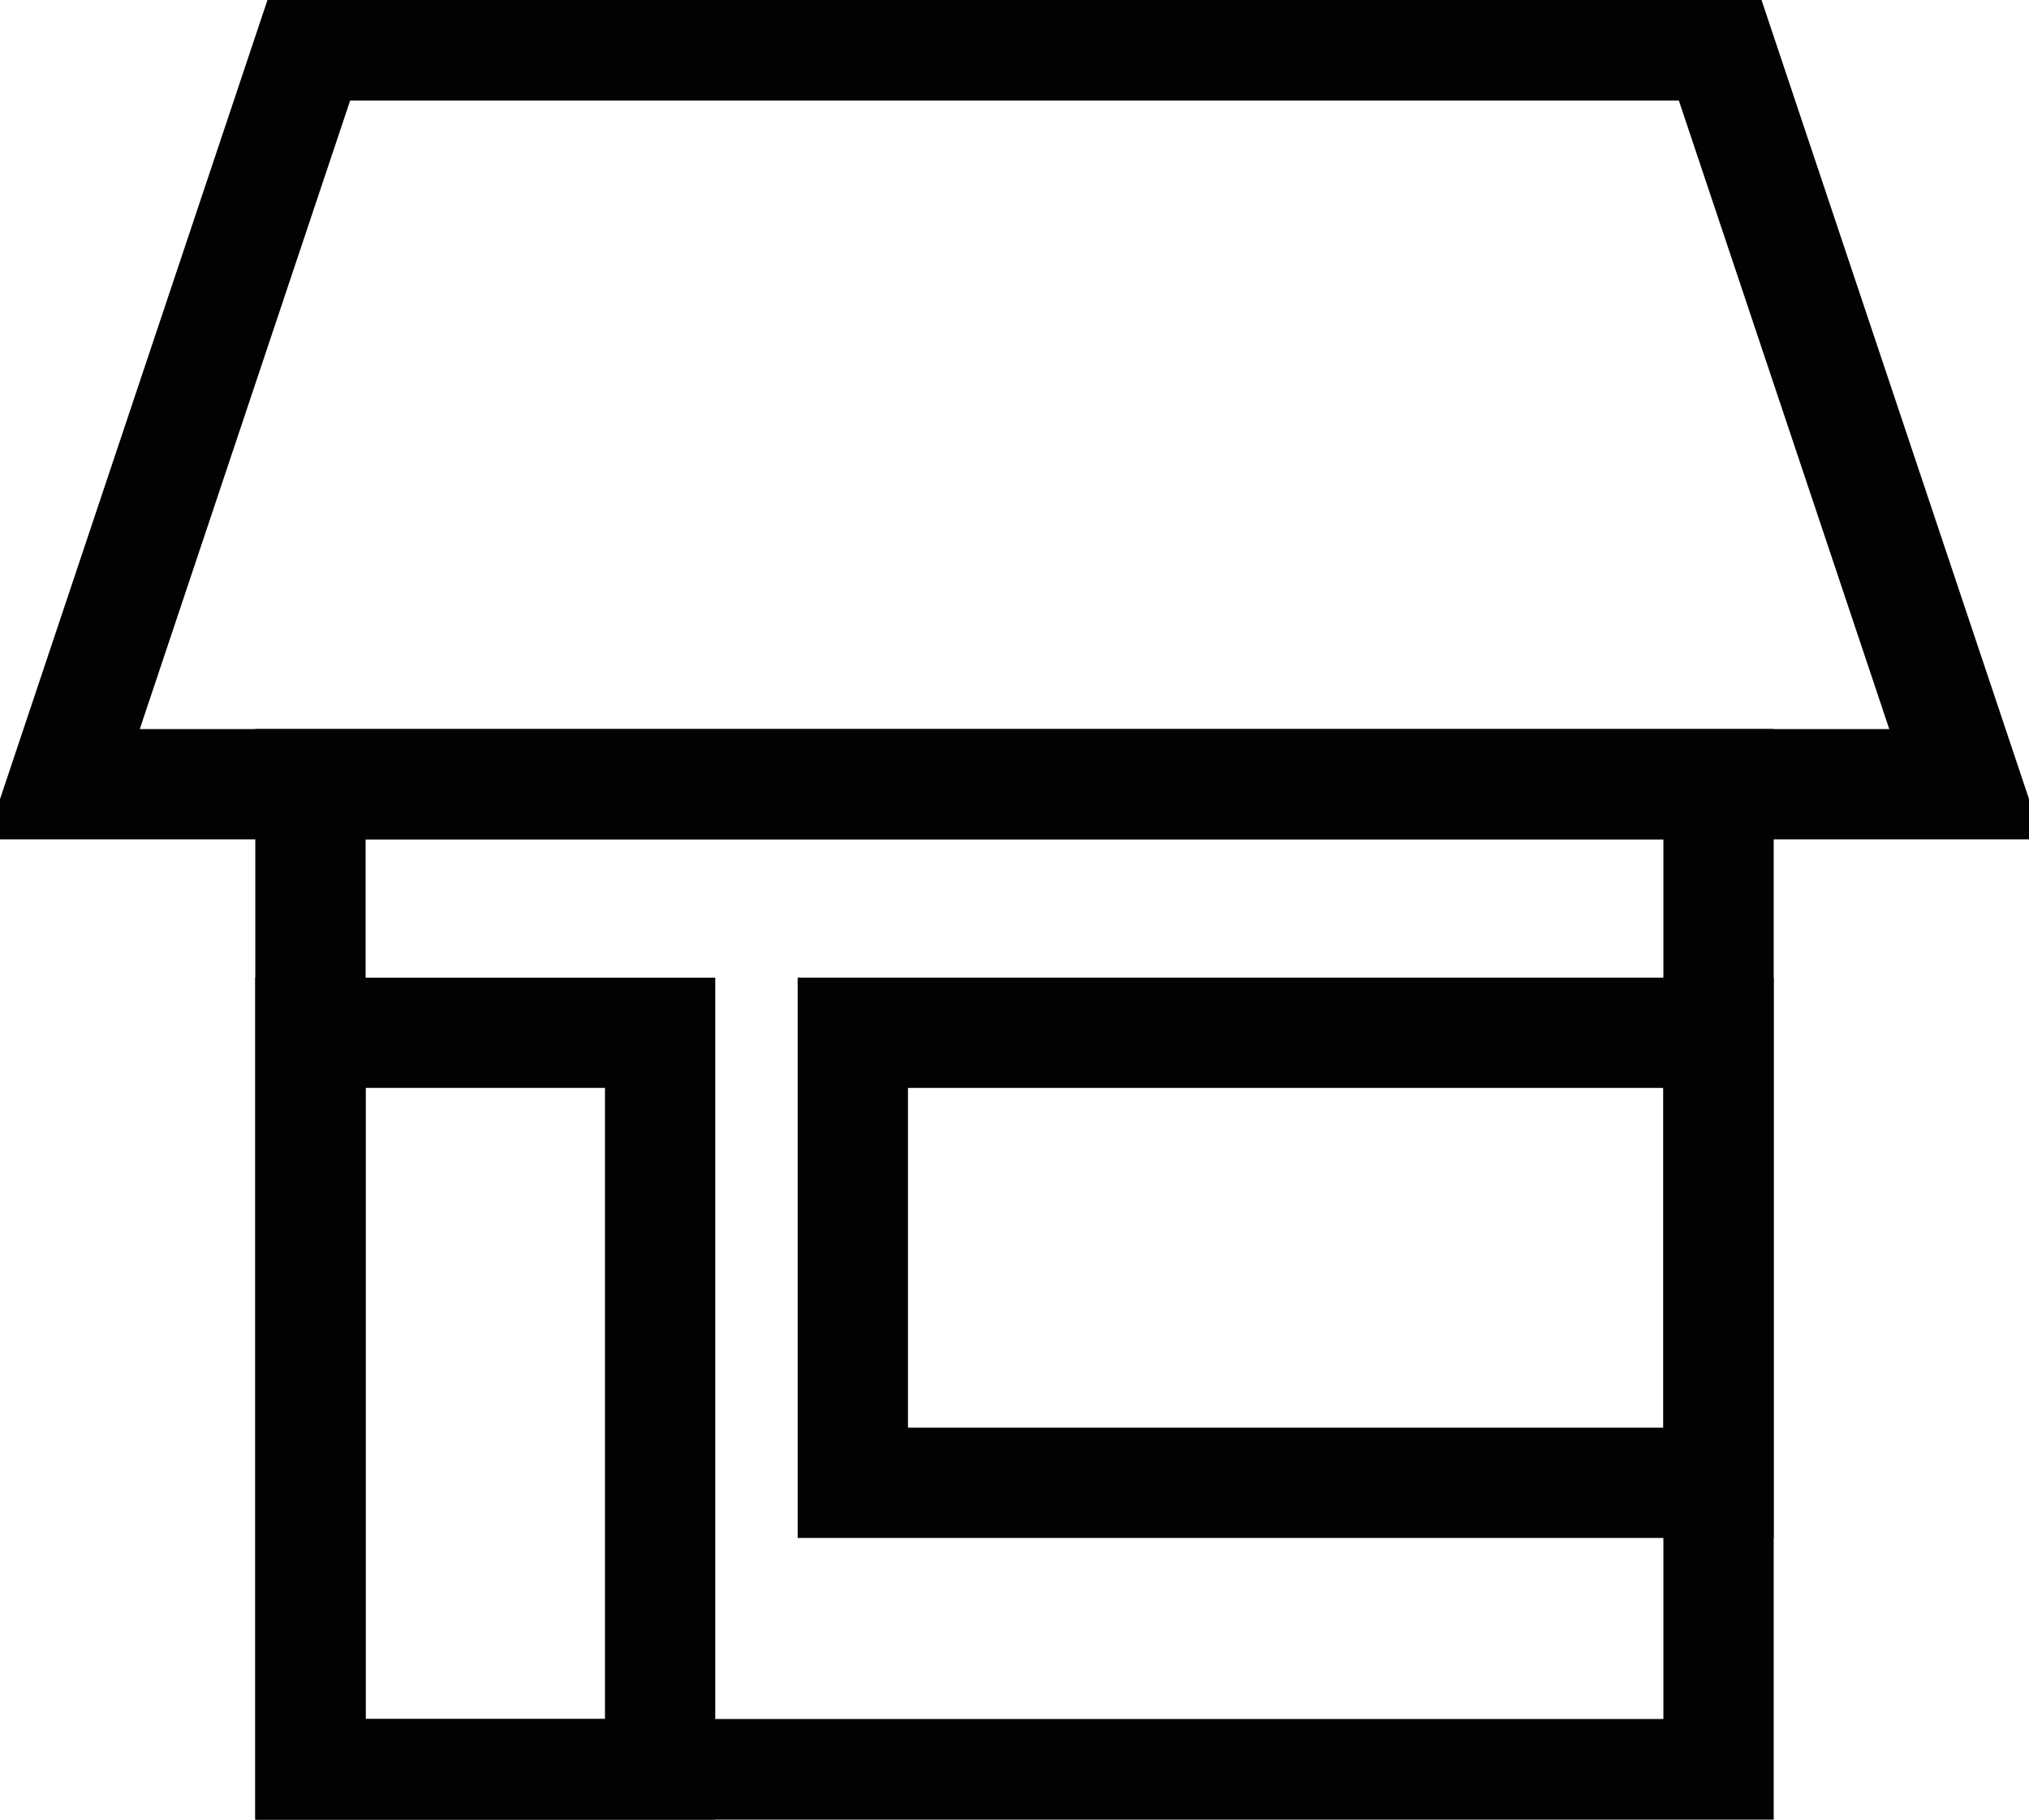 <svg id="Group_147" data-name="Group 147" xmlns="http://www.w3.org/2000/svg" xmlns:xlink="http://www.w3.org/1999/xlink" width="36.789" height="33" viewBox="0 0 36.789 33">
  <defs>
    <clipPath id="clip-path">
      <rect id="Rectangle_108" data-name="Rectangle 108" width="36.789" height="33" fill="none"/>
    </clipPath>
  </defs>
  <g id="Group_146" data-name="Group 146" transform="translate(0 0)">
    <g id="Group_145" data-name="Group 145" clip-path="url(#clip-path)">
      <rect id="Rectangle_106" data-name="Rectangle 106" width="25.531" height="17.955" transform="translate(5.629 14.221)" fill="none" stroke="#020202" stroke-miterlimit="333.333" stroke-width="2"/>
      <path id="Path_152" data-name="Path 152" d="M35.89,14.4H1.39L5.874,1H31.405Z" transform="translate(-0.245 -0.177)" fill="none" stroke="#020202" stroke-miterlimit="333.333" stroke-width="2"/>
      <rect id="Rectangle_107" data-name="Rectangle 107" width="6.34" height="13.446" transform="translate(5.629 18.73)" fill="none" stroke="#020202" stroke-miterlimit="333.333" stroke-width="2"/>
    </g>
  </g>
  <rect id="Rectangle_109" data-name="Rectangle 109" width="15.696" height="8.162" transform="translate(15.463 18.73)" fill="none" stroke="#020202" stroke-miterlimit="333.333" stroke-width="2"/>
</svg>
